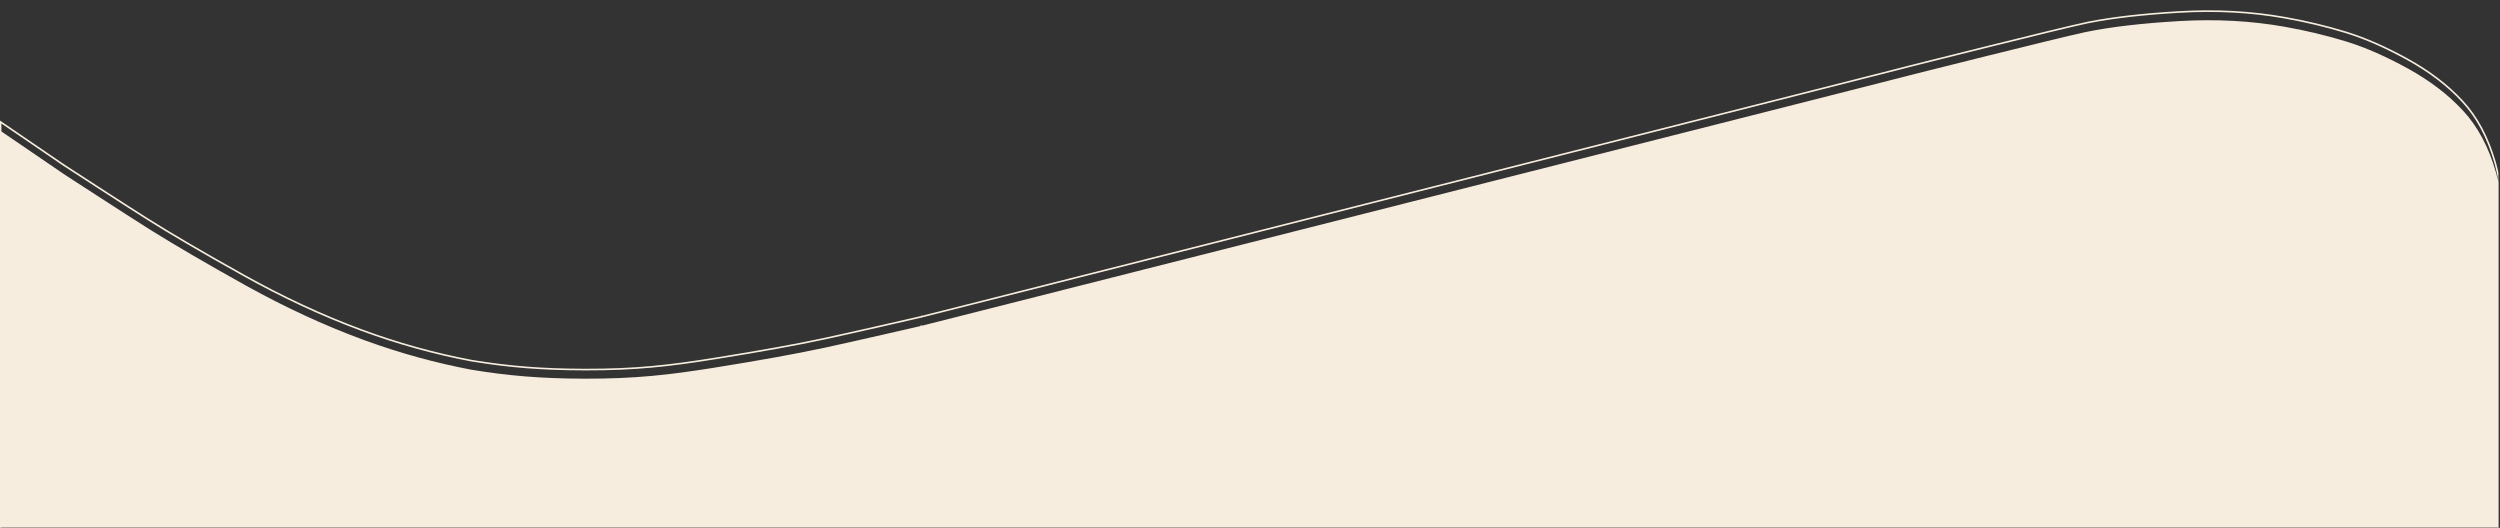 <?xml version="1.0" encoding="UTF-8" standalone="no"?>
<!DOCTYPE svg PUBLIC "-//W3C//DTD SVG 1.1//EN" "http://www.w3.org/Graphics/SVG/1.1/DTD/svg11.dtd">
<svg width="100%" height="100%" viewBox="0 0 1511 319" version="1.1" xmlns="http://www.w3.org/2000/svg" xmlns:xlink="http://www.w3.org/1999/xlink" xml:space="preserve" xmlns:serif="http://www.serif.com/" style="fill-rule:evenodd;clip-rule:evenodd;">
    <rect x="0" y="0" width="1511" height="319" fill="#333333" stroke="none"/>
    <g id="Artboard1" transform="matrix(2.045,0,0,0.981,-73.707,-233.892)">
        <rect x="36.039" y="238.519" width="738.398" height="324.905" style="fill:none;"/>
        <clipPath id="_clip1">
            <rect x="36.039" y="238.519" width="738.398" height="324.905"/>
        </clipPath>
        <g clip-path="url(#_clip1)">
            <g transform="matrix(0.489,0,0,1.02,14.911,8.372)">
                <path d="M1553,543.693L1553,338.264C1552.52,335.787 1551.97,333.344 1551.32,330.943L1551.03,329.907C1546.69,314.687 1540.09,302.341 1531.28,292.859L1531.28,292.857C1522.44,283.308 1511.4,274.891 1498.16,267.583C1485.3,260.505 1473.22,255.158 1461.83,251.577L1460.73,251.236C1449.04,247.657 1436.74,244.723 1423.93,242.453C1403.81,238.889 1382.61,237.735 1360.34,239.039C1338,240.34 1319.38,242.496 1304.53,245.527L1302.92,245.869C1293.75,247.861 1268.62,254.031 1245.1,259.875C1232.56,262.991 1220.49,266.012 1211.55,268.254C1207.08,269.375 1203.39,270.302 1200.82,270.948C1199.54,271.271 1198.54,271.523 1197.85,271.696C1197.51,271.782 1197.25,271.848 1197.07,271.893C1196.98,271.915 1196.92,271.931 1196.87,271.943C1196.85,271.947 1196.84,271.951 1196.83,271.954C1196.82,271.957 1196.8,271.962 1196.79,271.965C1196.76,271.973 1196.73,271.983 1196.69,271.994C1196.6,272.016 1196.49,272.047 1196.33,272.086C1196.03,272.166 1195.59,272.281 1195.01,272.43C1193.85,272.728 1192.15,273.163 1189.94,273.727C1185.52,274.855 1179.07,276.497 1170.88,278.579C1154.49,282.743 1131.14,288.668 1103.14,295.765C1047.15,309.961 972.58,328.849 898.044,347.723C823.508,366.597 749.002,385.459 693.131,399.601C665.195,406.672 641.918,412.564 625.625,416.688C617.478,418.749 611.077,420.369 606.713,421.473C604.532,422.025 602.859,422.449 601.731,422.734C601.168,422.877 600.741,422.985 600.454,423.057C600.311,423.093 600.202,423.121 600.13,423.14C600.094,423.149 600.067,423.155 600.049,423.16C600.04,423.162 600.033,423.164 600.029,423.165C600.024,423.166 600.017,423.149 599.835,422.431L600.022,423.167L600.006,423.171L600.004,423.171C600.003,423.171 600.001,423.172 599.999,423.173C599.993,423.174 599.985,423.175 599.975,423.178C599.954,423.182 599.923,423.19 599.882,423.2C599.8,423.219 599.677,423.246 599.518,423.283C599.198,423.357 598.728,423.465 598.123,423.604C596.914,423.882 595.168,424.282 593.026,424.773C588.74,425.755 582.865,427.099 576.505,428.546C563.787,431.44 549.124,434.748 541.364,436.401L541.365,436.401C524.372,440.05 502.295,444.015 475.202,448.355C448.089,452.698 427.44,455.107 396.647,455.028C369.717,454.959 350.068,453.239 327.88,449.588L327.862,449.584C306.438,445.52 285.005,439.669 263.489,431.836L261.406,431.072C238.473,422.577 215.396,411.91 192.174,399.073L189.927,397.824C167.468,385.293 149.038,374.572 134.707,365.635L131.895,363.871C125.175,359.653 112.541,351.51 101.592,344.424C96.116,340.881 91.06,337.6 87.373,335.206C85.529,334.009 84.027,333.034 82.987,332.358C82.466,332.019 82.061,331.755 81.786,331.577C81.649,331.487 81.544,331.419 81.473,331.373C81.438,331.35 81.411,331.332 81.393,331.321C81.385,331.315 81.378,331.311 81.374,331.308C81.371,331.307 81.369,331.305 81.368,331.304L81.366,331.304L81.352,331.294L81.352,331.293C81.352,331.293 81.351,331.293 81.35,331.292L81.31,331.265C81.281,331.246 81.239,331.217 81.183,331.178C81.071,331.101 80.902,330.987 80.68,330.835C80.234,330.531 79.57,330.078 78.699,329.484C76.955,328.294 74.379,326.537 71.048,324.265C64.605,319.87 55.337,313.55 43.807,305.69L43.807,543.693L1553,543.693Z" style="fill:rgb(247,237,223);fill-rule:nonzero;stroke:rgb(247,237,223);stroke-width:1.52px;"/>
            </g>
            <g transform="matrix(0.489,0,0,1.02,14.911,8.372)">
                <path d="M1553.26,545.934L1553.26,332.235C1552.71,329.388 1552.06,326.585 1551.28,323.837C1546.93,308.585 1540.31,296.201 1531.47,286.682L1531.47,286.681C1522.61,277.108 1511.55,268.676 1498.28,261.356C1485.42,254.271 1473.32,248.916 1461.91,245.329L1460.81,244.988C1449.11,241.406 1436.8,238.47 1423.97,236.198C1403.83,232.63 1382.62,231.475 1360.32,232.78C1338.67,234.041 1320.51,236.104 1305.88,238.991L1304.48,239.273C1297.05,240.783 1270.12,247.389 1245.04,253.623C1232.5,256.738 1220.42,259.76 1211.49,262.002C1207.02,263.123 1203.33,264.05 1200.76,264.696C1199.48,265.019 1198.47,265.272 1197.79,265.444C1197.45,265.53 1197.18,265.596 1197.01,265.64C1196.92,265.662 1196.85,265.68 1196.81,265.691C1196.79,265.697 1196.77,265.701 1196.76,265.704C1196.75,265.705 1196.75,265.706 1196.75,265.707L1196.74,265.707C1196.73,265.711 1196.72,265.715 1196.72,265.716C1196.69,265.723 1196.66,265.732 1196.62,265.743C1196.54,265.765 1196.42,265.796 1196.27,265.835C1195.97,265.915 1195.52,266.029 1194.95,266.178C1193.79,266.476 1192.09,266.912 1189.88,267.476C1185.46,268.604 1179.01,270.246 1170.82,272.327C1154.43,276.491 1131.08,282.416 1103.08,289.514C1047.08,303.709 972.515,322.597 897.979,341.471C823.443,360.345 748.937,379.207 693.066,393.349C665.131,400.421 641.853,406.312 625.56,410.436C617.414,412.498 611.013,414.117 606.649,415.222C604.468,415.774 602.795,416.197 601.668,416.482C601.104,416.625 600.676,416.733 600.39,416.805C600.246,416.842 600.139,416.87 600.066,416.888C600.031,416.897 600.004,416.904 599.985,416.908C599.976,416.911 599.969,416.912 599.965,416.914C599.96,416.915 599.956,416.909 599.835,416.43L599.958,416.915L599.947,416.917L599.946,416.918C599.945,416.919 599.942,416.919 599.94,416.919C599.935,416.92 599.927,416.922 599.916,416.925C599.895,416.93 599.864,416.937 599.823,416.946C599.741,416.965 599.619,416.994 599.459,417.03C599.139,417.104 598.669,417.212 598.064,417.351C596.855,417.628 595.109,418.029 592.967,418.52C588.682,419.503 582.806,420.846 576.446,422.293C563.728,425.187 549.067,428.494 541.309,430.147L541.31,430.147C524.324,433.795 502.251,437.759 475.16,442.098C448.056,446.439 427.422,448.848 396.647,448.769C370.571,448.702 351.329,447.087 329.993,443.668L327.921,443.332L327.91,443.33C305.809,439.137 283.699,433.041 261.496,424.829C237.837,416.065 214.022,404.987 190.053,391.597C166.099,378.231 146.731,366.927 132.033,357.651C125.314,353.434 112.682,345.293 101.732,338.207C96.257,334.663 91.2,331.383 87.513,328.989C85.669,327.792 84.169,326.816 83.128,326.139C82.608,325.801 82.202,325.538 81.927,325.359C81.79,325.27 81.685,325.201 81.615,325.155C81.579,325.132 81.552,325.115 81.534,325.103C81.526,325.098 81.519,325.093 81.515,325.09C81.513,325.088 81.511,325.088 81.51,325.087L81.509,325.086L81.508,325.086L81.499,325.08L81.498,325.079L81.496,325.078L81.456,325.051C81.428,325.031 81.385,325.002 81.329,324.964C81.216,324.887 81.048,324.773 80.826,324.621C80.38,324.317 79.717,323.864 78.845,323.269C77.102,322.08 74.525,320.322 71.194,318.05C64.676,313.604 55.266,307.187 43.547,299.199L43.547,545.934L1553.26,545.934Z" style="fill:none;fill-rule:nonzero;stroke:rgb(247,237,223);stroke-width:1px;"/>
            </g>
        </g>
    </g>
</svg>

